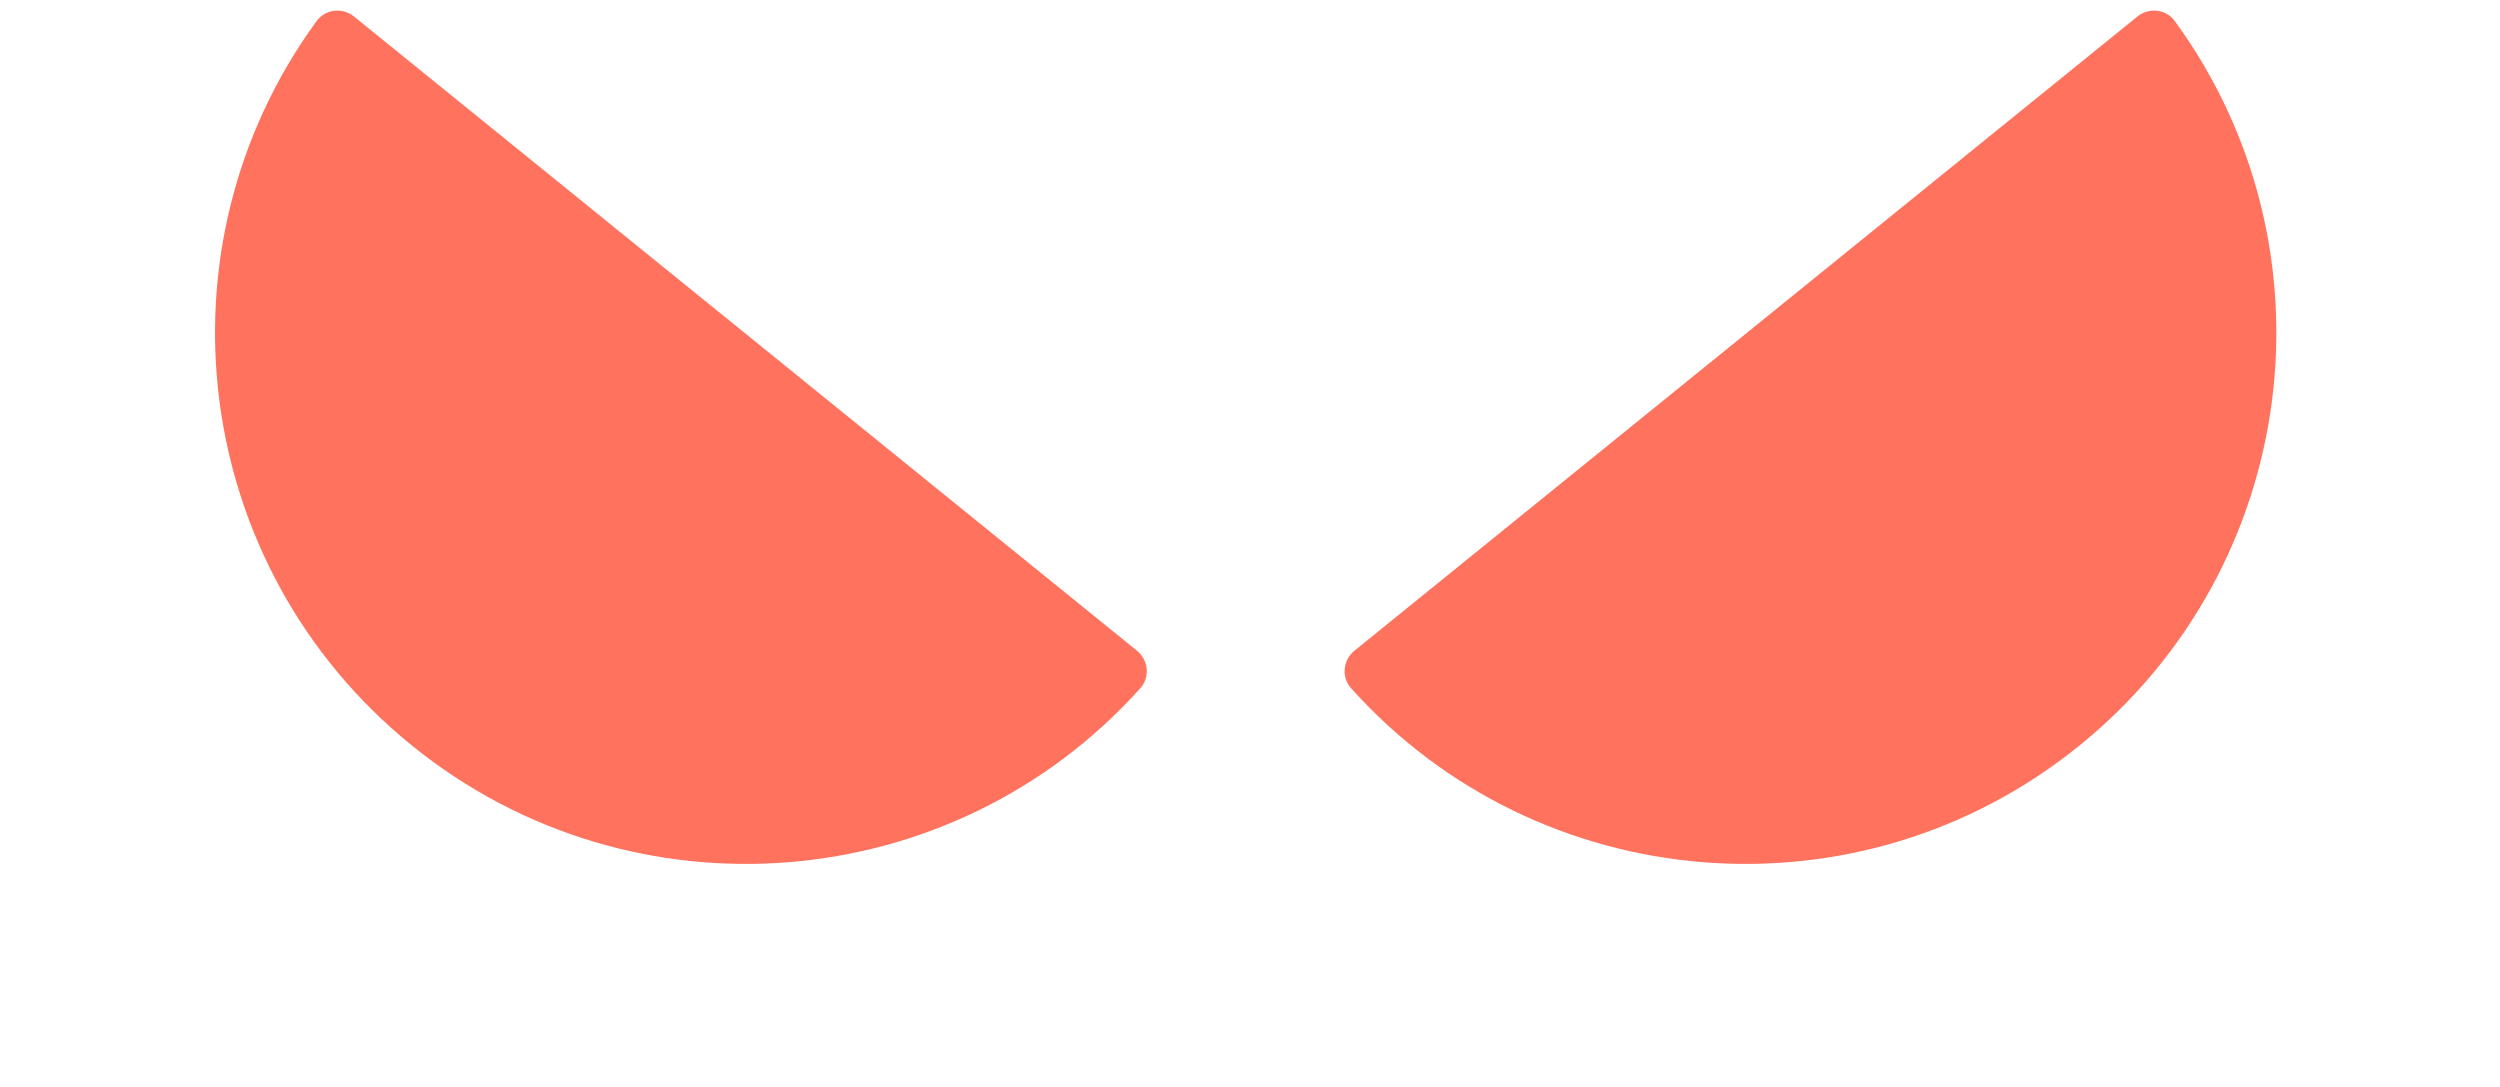 <svg width="283" height="123" viewBox="0 0 283 123" fill="none" xmlns="http://www.w3.org/2000/svg">
<path d="M46.624 84.389C71.607 104.626 107.885 101.546 129.086 77.904C130.213 76.647 130.005 74.714 128.691 73.65L40.087 1.881C38.774 0.817 36.84 1.014 35.844 2.378C17.119 28.026 21.64 64.153 46.624 84.389Z" fill="#FF725E"/>
<path d="M235.402 84.389C210.419 104.626 174.141 101.546 152.94 77.904C151.813 76.647 152.021 74.714 153.335 73.65L241.939 1.881C243.252 0.817 245.186 1.014 246.182 2.378C264.907 28.026 260.386 64.153 235.402 84.389Z" fill="#FF725E"/>
</svg>
